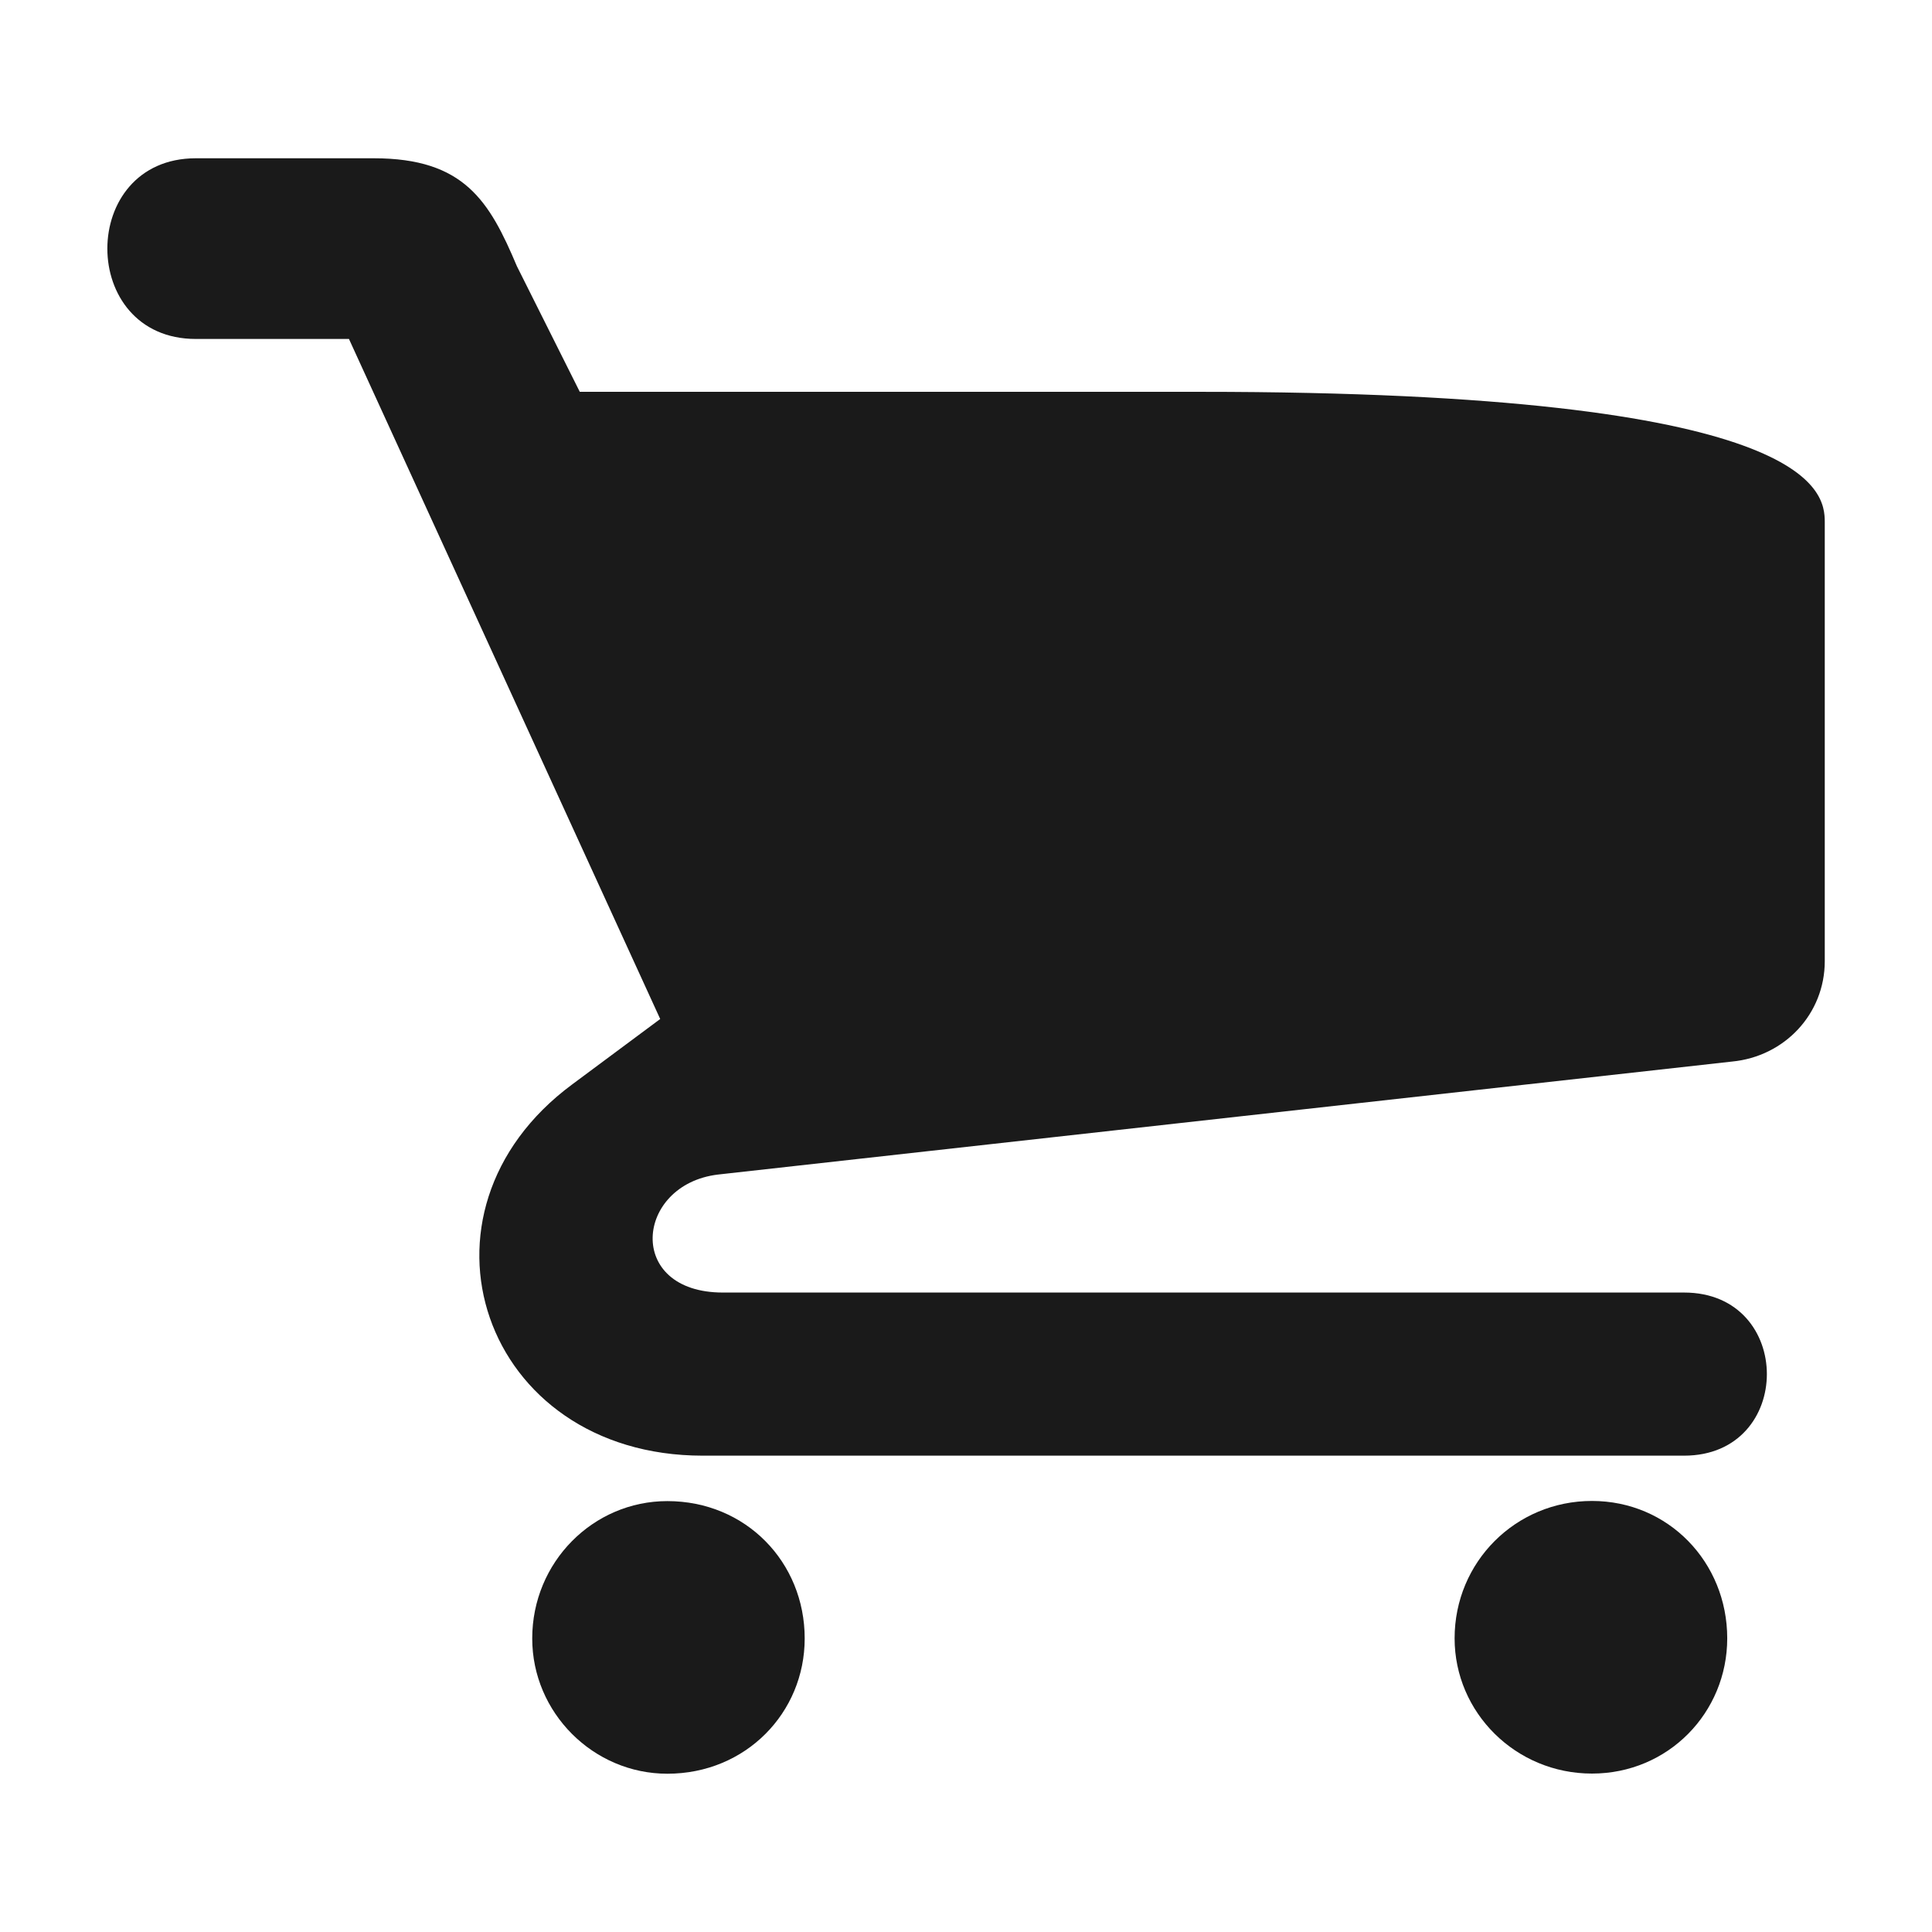 <?xml version="1.0" encoding="utf-8"?>
<!-- Generator: Adobe Illustrator 23.0.1, SVG Export Plug-In . SVG Version: 6.00 Build 0)  -->
<svg version="1.1" id="Livello_1" xmlns="http://www.w3.org/2000/svg" xmlns:xlink="http://www.w3.org/1999/xlink" x="0px" y="0px"
	 viewBox="0 0 127.56 127.56" style="enable-background:new 0 0 127.56 127.56;" xml:space="preserve">
<style type="text/css">
	.st0{fill-rule:evenodd;clip-rule:evenodd;fill:#1A1A1A;}
</style>
<g>
	<path class="st0" d="M105.11,99.1c-5.04,0-9.07,4.03-9.07,9.07c0,4.9,4.03,8.93,9.07,8.93c5.04,0,8.93-4.03,8.93-8.93
		C114.04,103.14,110.15,99.1,105.11,99.1z"/>
	<path class="st0" d="M44.06,99.11c-4.9,0-8.92,4.03-8.92,9.07c0,4.9,4.03,8.93,8.92,8.93c5.18,0,9.07-4.03,9.07-8.93
		C53.13,103.14,49.24,99.11,44.06,99.11z"/>
	<path class="st0" d="M79.25,25.87H38.28l-4.15-8.29c-1.82-4.31-3.48-7.13-9.45-7.13H12.93c-7.79,0-7.79,11.93,0,11.93h10.11
		l20.55,44.9l-5.8,4.31c-11.43,8.45-5.96,24.52,8.61,24.52h64.79c7.29,0,7.29-10.77,0-10.77H47.73c-6.46,0-5.8-7.13-0.33-7.79
		l66.95-7.46c3.48-0.33,6.13-3.15,6.13-6.63V34.45C120.47,32.47,119.88,25.87,79.25,25.87z"/>
</g>
</svg>
